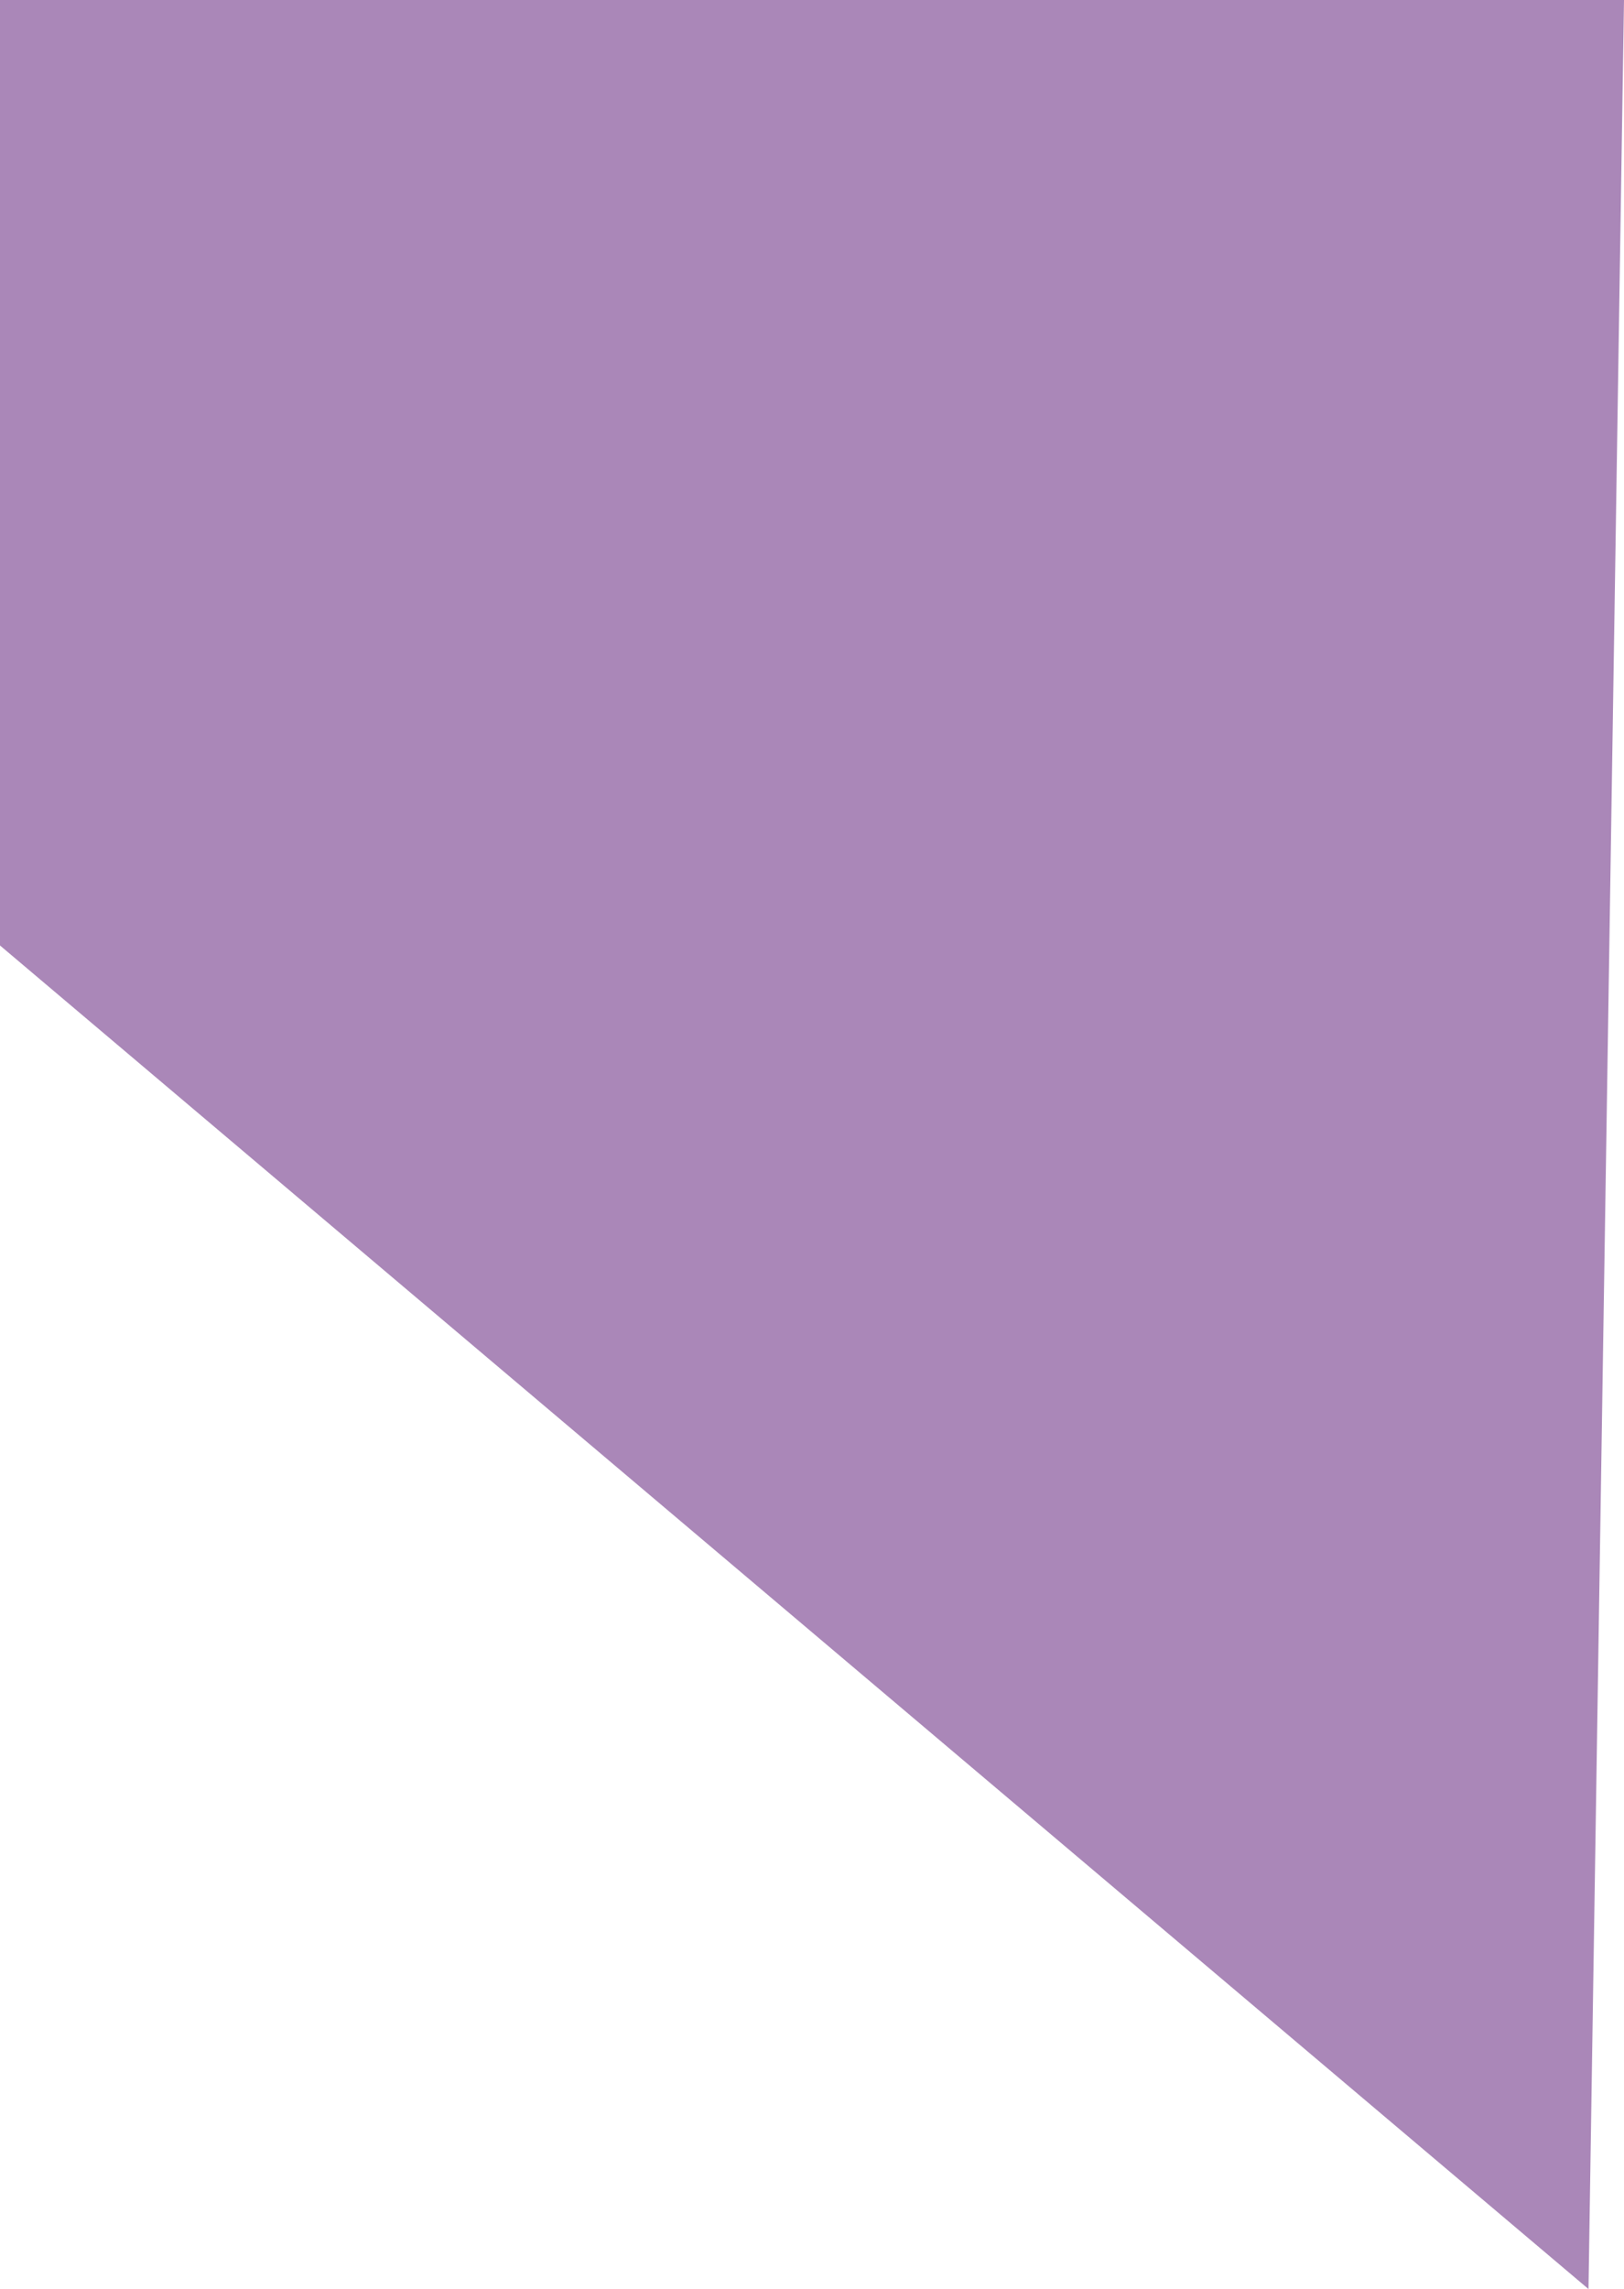 <?xml version="1.0" encoding="utf-8"?>
<svg xmlns="http://www.w3.org/2000/svg" fill="none" height="100%" overflow="visible" preserveAspectRatio="none" style="display: block;" viewBox="0 0 7.822 11.023" width="100%">
<path d="M7.651 11.023L7.822 0H0V4.553L7.651 11.023Z" fill="#AA87B8" id="Purple"/>
</svg>